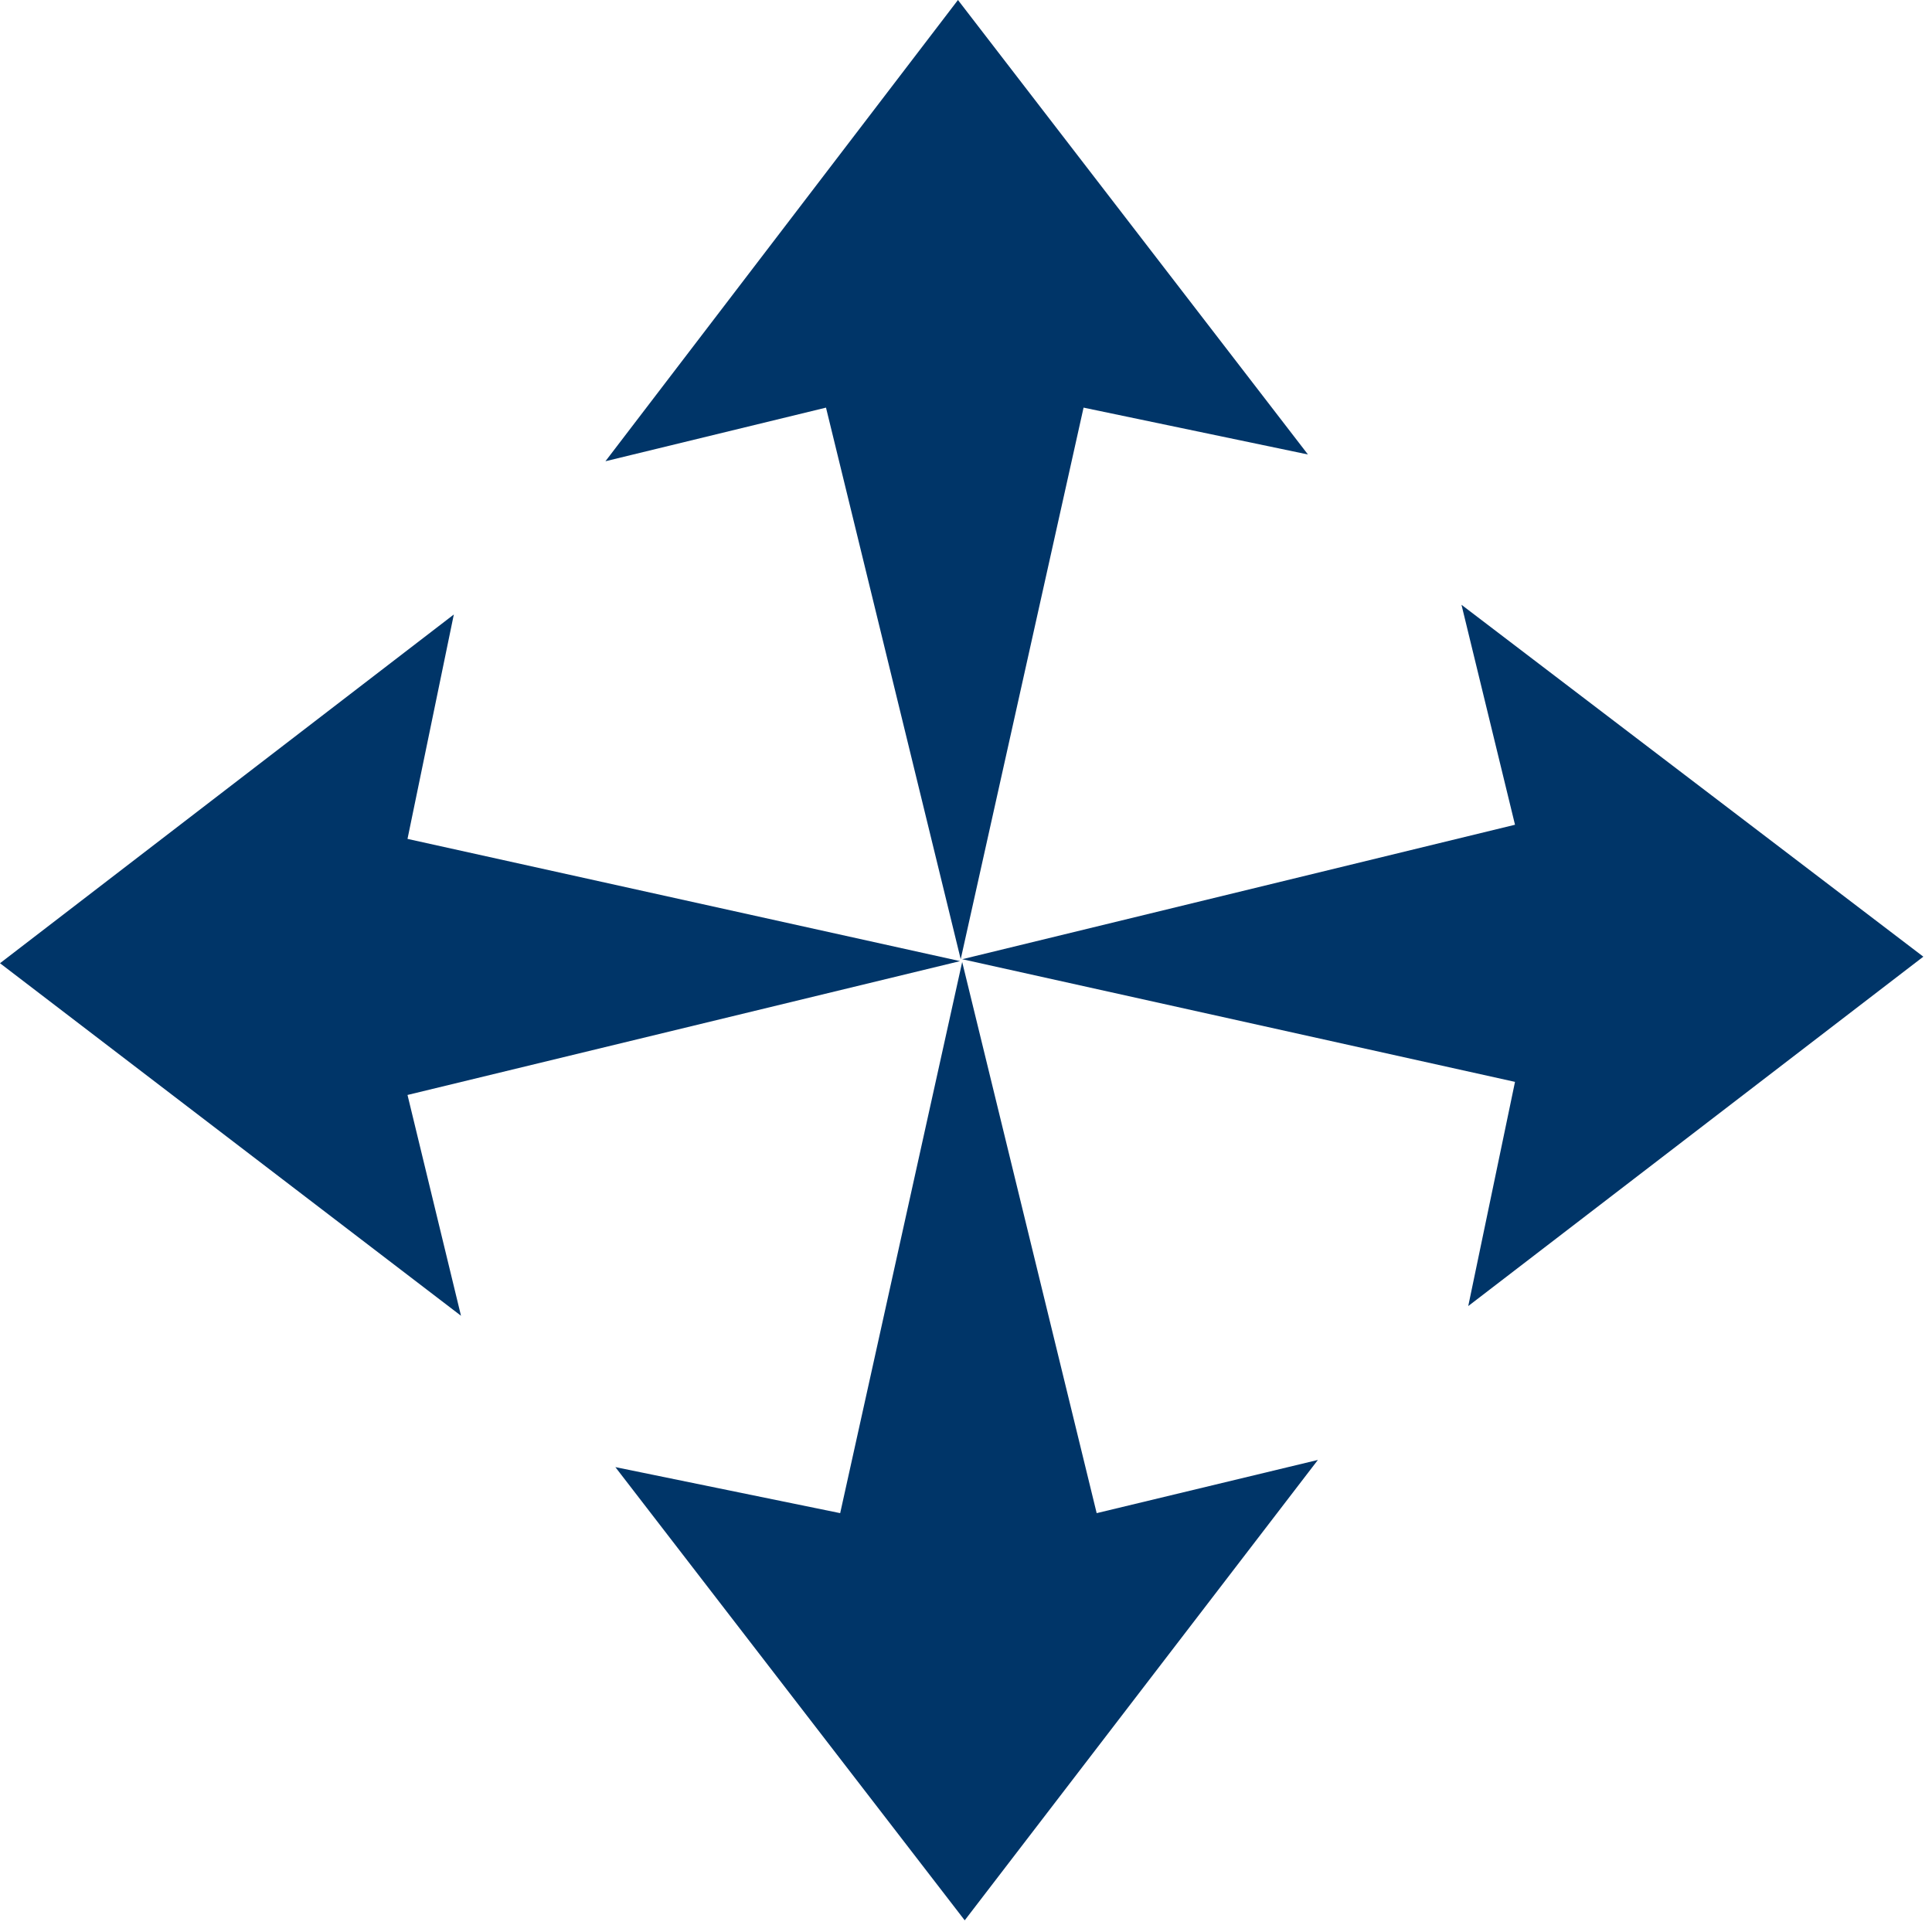 <svg width="80" height="80" viewBox="0 0 80 80" fill="none" xmlns="http://www.w3.org/2000/svg">
<g clip-path="url(#clip0_3010_303766)">
<path d="M79.641 39.614L60.517 25.043L62.733 34.151L39.843 39.719L62.733 44.798L60.797 54.081L79.641 39.614Z" fill="#003568"/>
<path d="M34.203 16.879L39.781 39.719L44.868 16.879L54.159 18.819L39.667 0L25.07 19.099L34.203 16.879Z" fill="#003568"/>
<path d="M45.411 62.656L39.842 39.833L34.79 62.656L25.481 60.75L39.947 79.517L54.571 60.453L45.411 62.656Z" fill="#003568"/>
<path d="M16.874 45.34L39.755 39.798L16.874 34.737L18.792 25.445L0 39.885L19.089 54.483L16.874 45.34Z" fill="#003568"/>
</g>
<defs>
<clipPath id="clip0_3010_303766">
<rect width="79.641" height="79.517" fill="white"/>
</clipPath>
</defs>
</svg>

